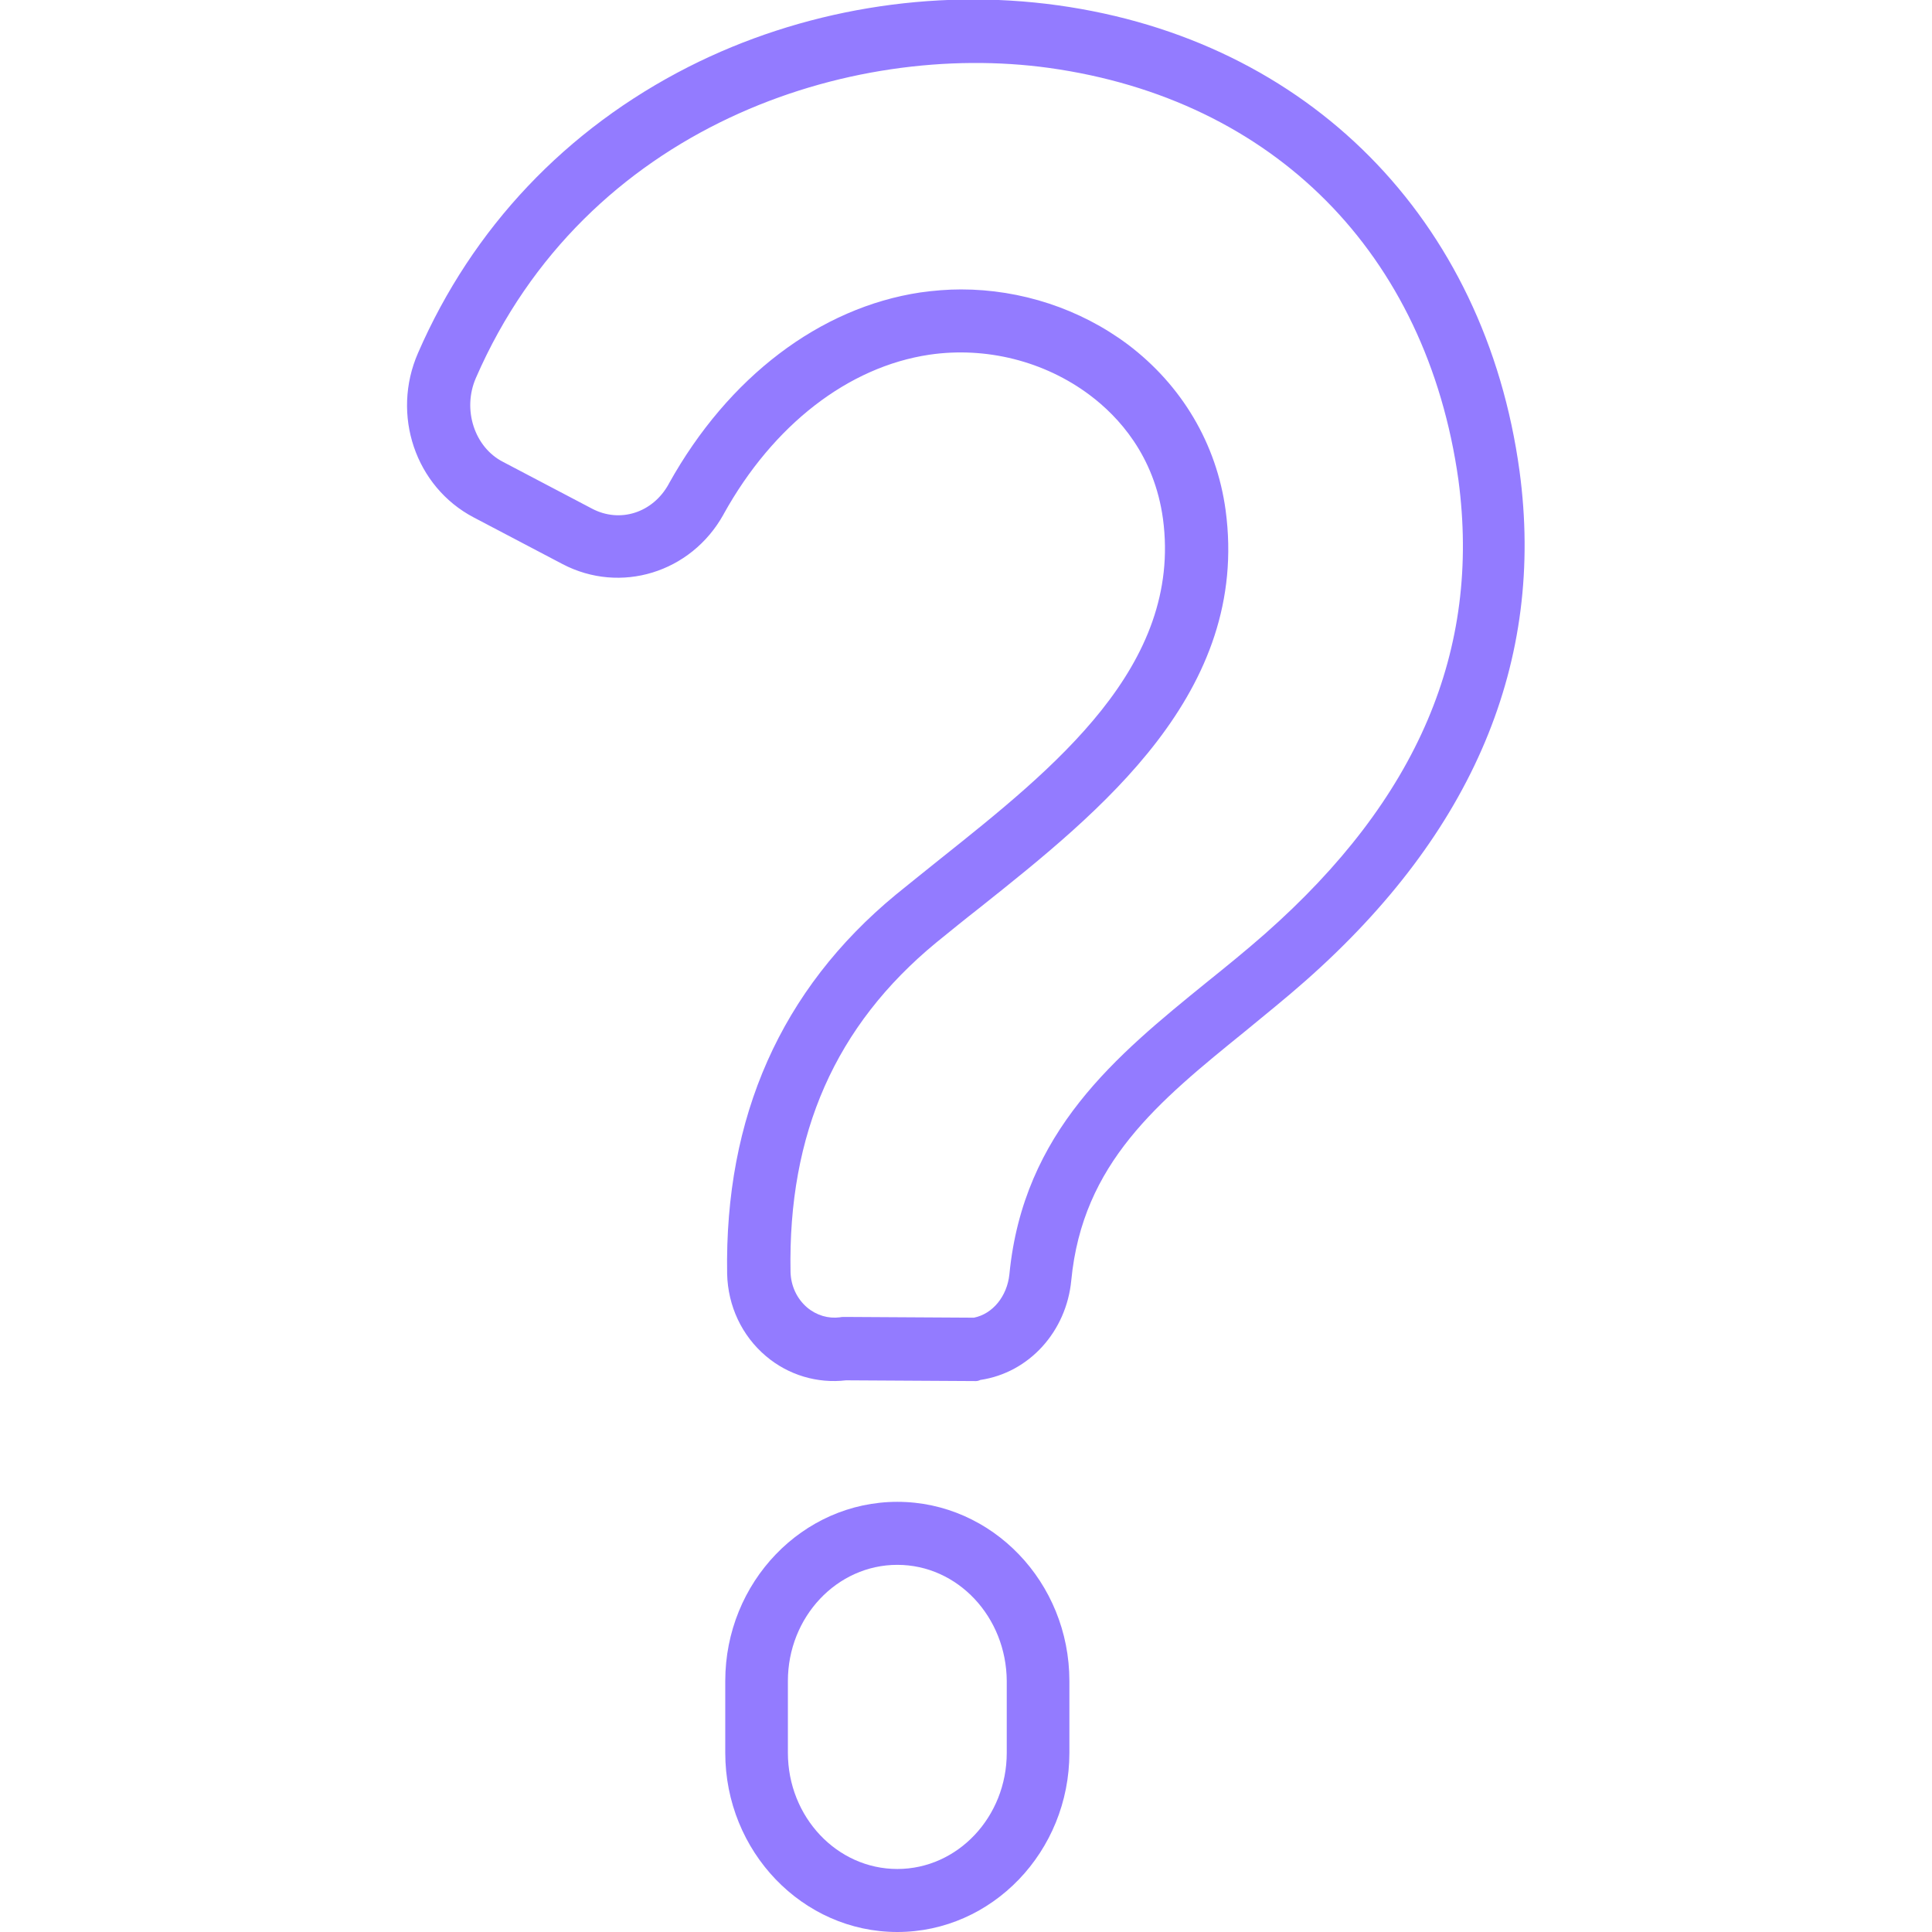 <?xml version="1.0" encoding="UTF-8"?>
<!-- Generator: Adobe Illustrator 27.7.0, SVG Export Plug-In . SVG Version: 6.00 Build 0)  -->
<svg xmlns="http://www.w3.org/2000/svg" xmlns:xlink="http://www.w3.org/1999/xlink" version="1.1" id="Capa_1" x="0px" y="0px" viewBox="0 0 512 512" style="enable-background:new 0 0 512 512;" xml:space="preserve">
<style type="text/css">
	.st0{fill:#937BFF;}
</style>
<g>
	<g>
		<g>
			<path class="st0" d="M237.8,512c-25.1,0-45.6-21.3-45.6-47.5v-19c0-26.2,20.5-47.5,45.6-47.5s45.6,21.3,45.6,47.5v19     C283.4,490.7,262.9,512,237.8,512L237.8,512z M237.8,414.7c-16,0-29,13.8-29,30.8v19c0,17,13,30.8,29,30.8c16,0,29-13.8,29-30.8     v-19C266.7,428.5,253.8,414.7,237.8,414.7z M258.6,366C258.6,366,258.6,366,258.6,366l-34.4-0.2c-7.6,0.9-15.3-1.4-21.2-6.4     c-6.4-5.4-10.1-13.3-10.3-21.8C192,296,207,262.2,237.4,237.1c3.8-3.1,7.7-6.2,11.8-9.5c30.1-24,64.2-51.1,59-90.1     c-2.3-16.8-11.8-27.1-19.4-32.8c-12-9-27.5-12.9-42.5-10.7c-21.5,3.2-41.4,18.6-54.5,42.2l-0.1,0.2     c-8.6,15.4-27.3,21.1-42.6,13.1l-23.6-12.4c-15.4-8.1-21.9-27.2-14.7-43.6c14.4-33.1,39.2-59.3,71.7-75.8     c29.8-15.1,64.6-20.9,97.8-16.3c66.4,9.2,113.3,56.6,122.4,123.5c6.8,50.4-12.3,95.8-56.7,135c-5.2,4.6-10.7,9-15.9,13.3     c-23.2,18.8-43.2,35-46.2,66.1c-1.3,13.6-11.2,24.5-24.1,26.4C259.4,365.9,259,366,258.6,366z M254.7,76.7     c15.8,0,31.5,5.1,44.2,14.6c14.3,10.8,23.5,26.3,25.9,43.9c6.5,48.3-33.2,79.9-65.1,105.3c-4.1,3.2-7.9,6.3-11.6,9.3     c-26.7,22-39.3,50.6-38.6,87.3c0.1,3.7,1.7,7.1,4.4,9.4c2.5,2.1,5.6,3,8.7,2.6c0.4-0.1,0.9-0.1,1.3-0.1l34.2,0.2     c5-1,8.8-5.7,9.4-11.5c3.7-37.9,28.4-58,52.3-77.4c5.1-4.1,10.4-8.4,15.4-12.8c40.6-35.8,57.3-75.2,51.3-120.3     C378.1,67.2,337.6,26.3,278,18c-52.7-7.3-122.8,15.3-151.9,82.2c-3.6,8.3-0.4,18.3,7.2,22.2l23.6,12.4c7.4,3.9,16.1,1.1,20.3-6.5     l0.1-0.2c15.7-28.2,40-46.6,66.6-50.6C247.5,77,251.1,76.7,254.7,76.7L254.7,76.7z"></path>
		</g>
	</g>
</g>
</svg>
